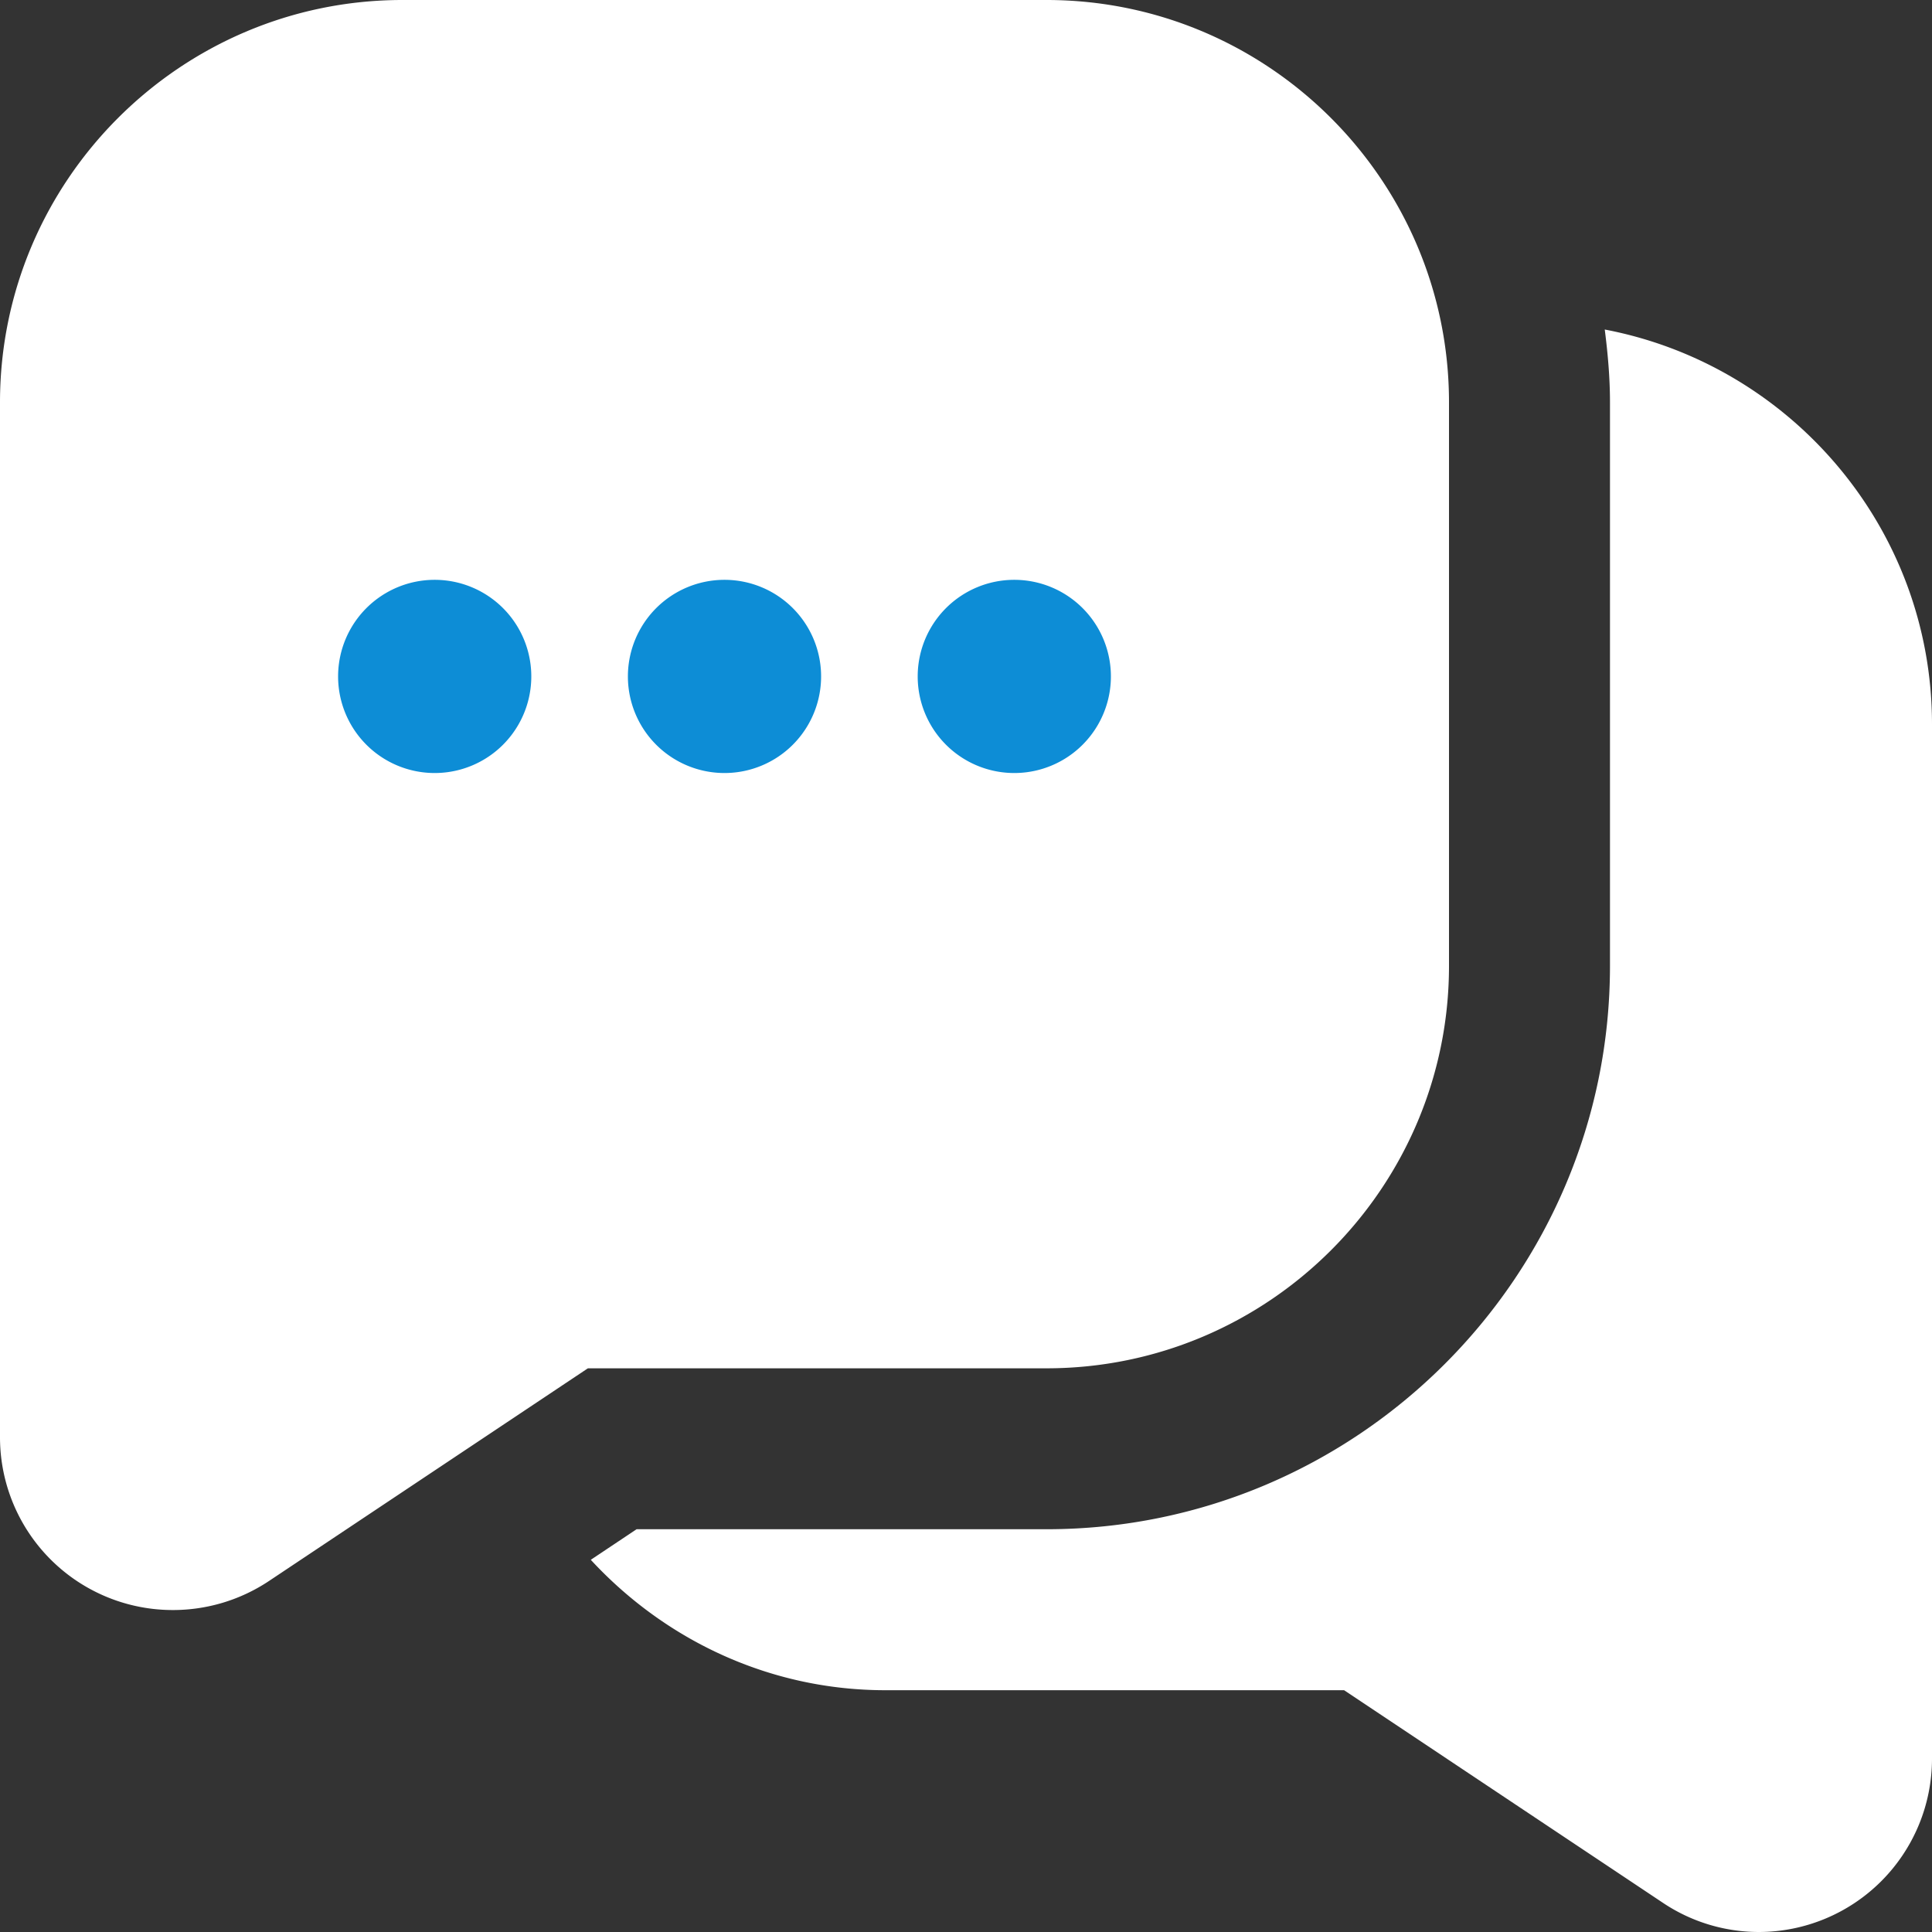 <svg xmlns="http://www.w3.org/2000/svg" width="34" height="34" fill="none"><rect width="100%" height="100%" fill="#333333" stroke="none"/><path fill="#fff" d="M18.417 0H7.083C3.178 0 0 3.177 0 7.082V25.29a3.04 3.04 0 0 0 3.044 3.044c.59 0 1.178-.171 1.688-.51l5.614-3.744h8.07c3.906 0 7.084-3.177 7.084-7.082V7.082C25.5 3.177 22.322 0 18.417 0M34 12.748v18.207A3.051 3.051 0 0 1 30.956 34c-.59 0-1.178-.171-1.686-.51l-5.616-3.745h-8.07c-2.055 0-3.892-.894-5.187-2.295l.806-.538h7.214c5.467 0 9.916-4.449 9.916-9.915V7.082c0-.436-.038-.861-.092-1.283C31.515 6.422 34 9.296 34 12.748"/><path fill="#0D8DD6" d="M9.35 11.904a1.7 1.7 0 1 1-3.4 0 1.7 1.7 0 0 1 3.4 0M14.45 11.904a1.7 1.7 0 1 1-3.4 0 1.7 1.7 0 0 1 3.4 0M19.55 11.904a1.7 1.7 0 1 1-3.4 0 1.7 1.7 0 0 1 3.4 0"/></svg>